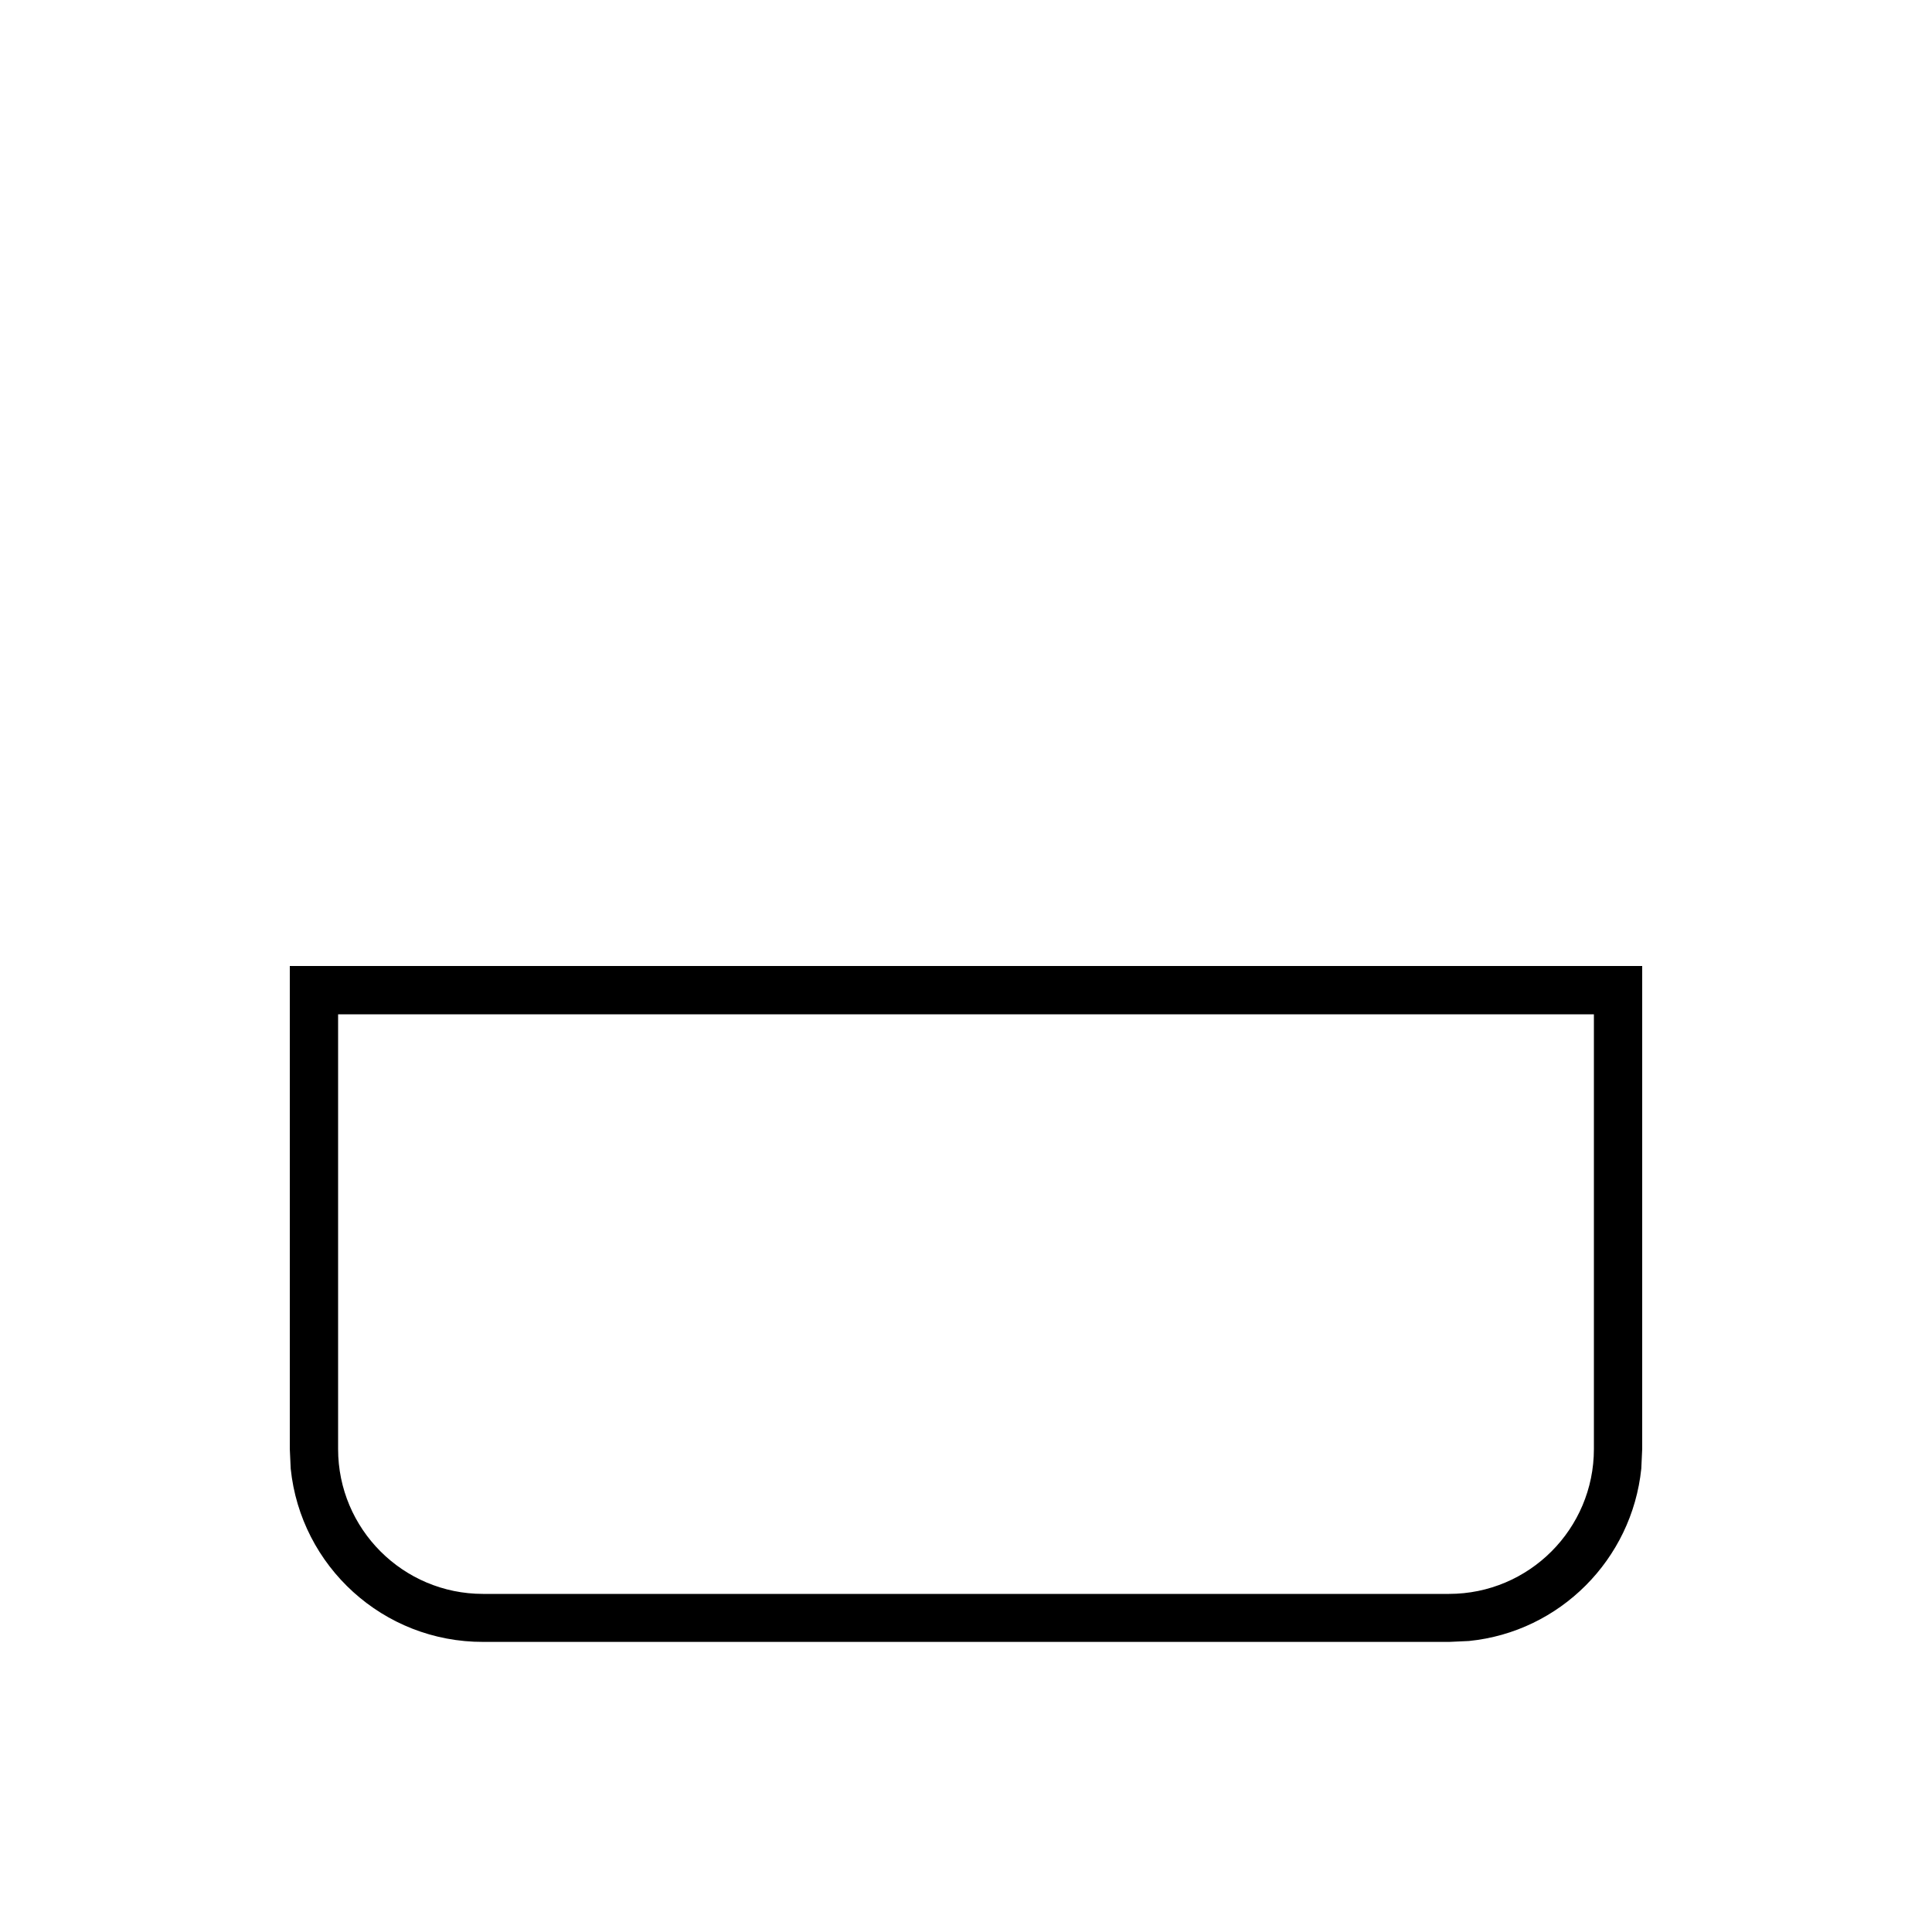 <svg xmlns="http://www.w3.org/2000/svg" viewBox="0 0 640 640"><!--! Font Awesome Pro 7.1.0 by @fontawesome - https://fontawesome.com License - https://fontawesome.com/license (Commercial License) Copyright 2025 Fonticons, Inc. --><path fill="currentColor" d="M544 320L544 480L543.7 486.5C540.6 516.6 516.7 540.6 486.6 543.6L480.1 543.9L160.1 543.9C126.9 544 99.6 518.8 96.3 486.5L96 480L96 320L544 320zM112 480C112 506.5 133.5 528 160 528L480 528C506.5 528 528 506.5 528 480L528 336L112 336L112 480z"/></svg>